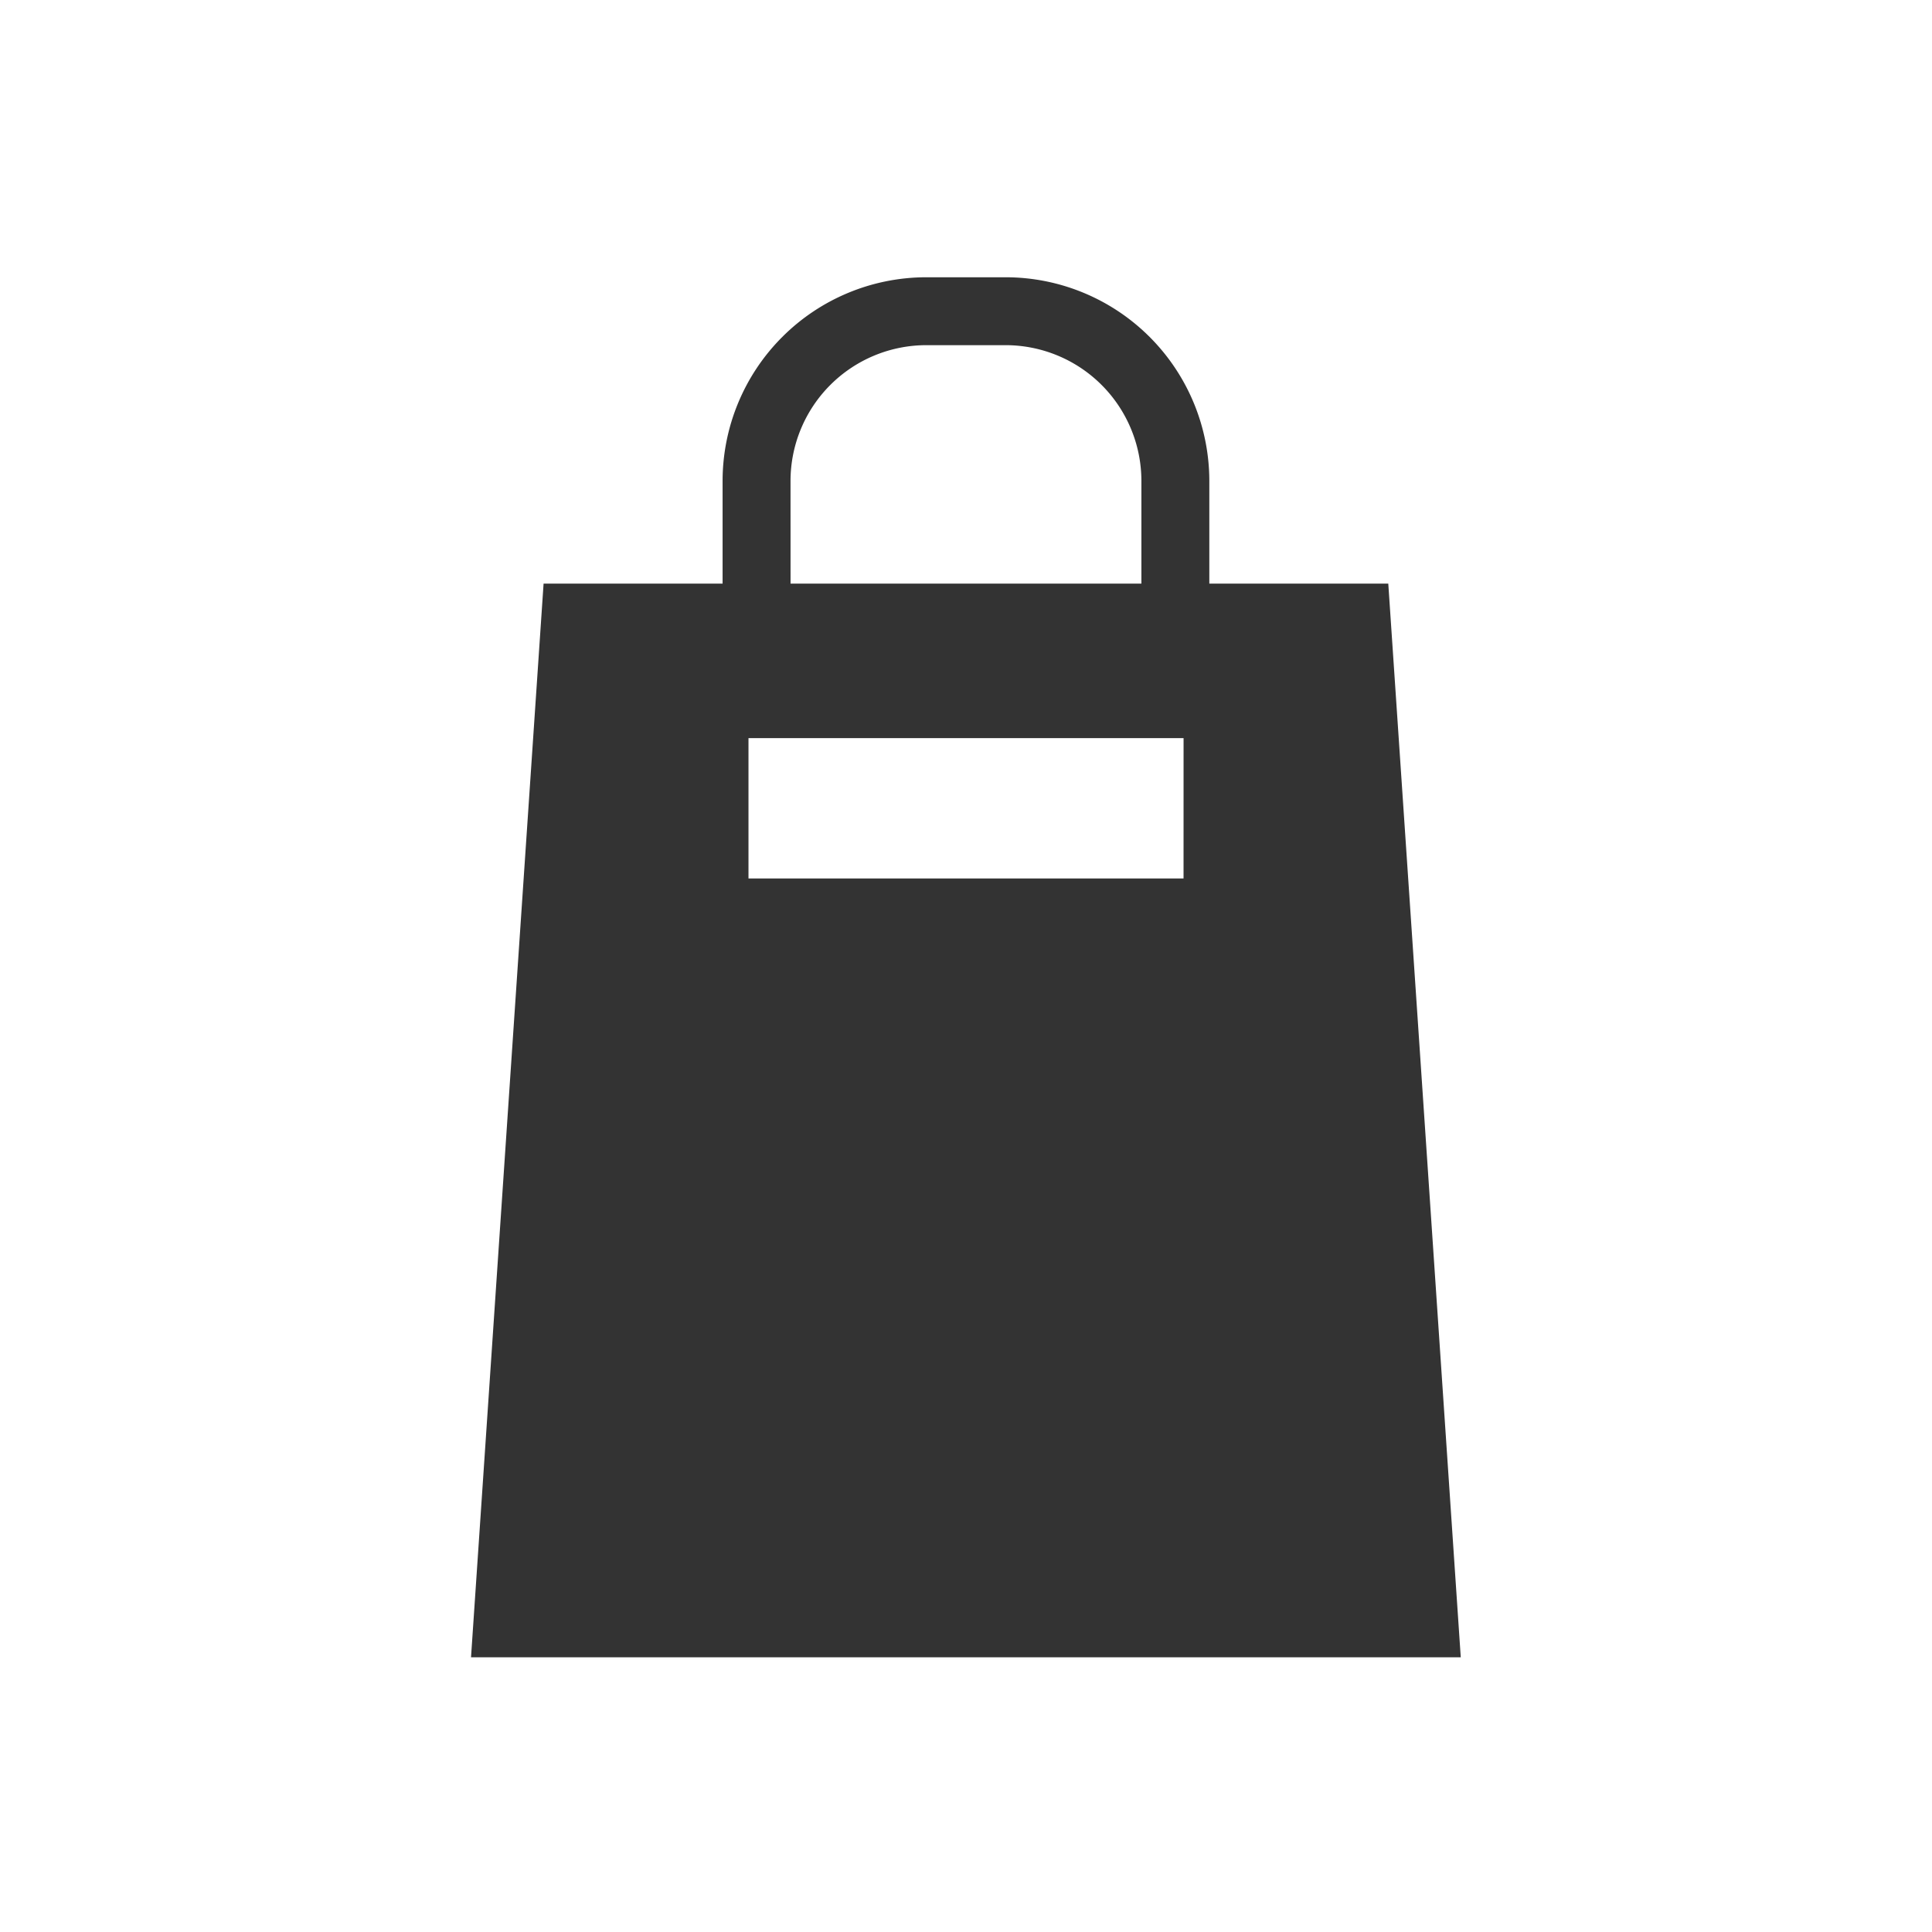 <svg xmlns="http://www.w3.org/2000/svg" width="70" height="70" viewBox="0 0 70 70"><path d="M214.005,120.432h-6.484v-3.718a7.383,7.383,0,0,0-7.382-7.382h-2.871a7.383,7.383,0,0,0-7.382,7.382v3.718H183.4l-2.629,38.9h35.86Zm-21.658-3.718a4.923,4.923,0,0,1,4.921-4.922h2.871a4.922,4.922,0,0,1,4.921,4.922v3.718H192.348Zm14.24,14.4H190.824v-5.085h15.764Z" transform="translate(-163.705 -99.286)" fill="#333"/><rect width="70" height="70" fill="none"/></svg>
